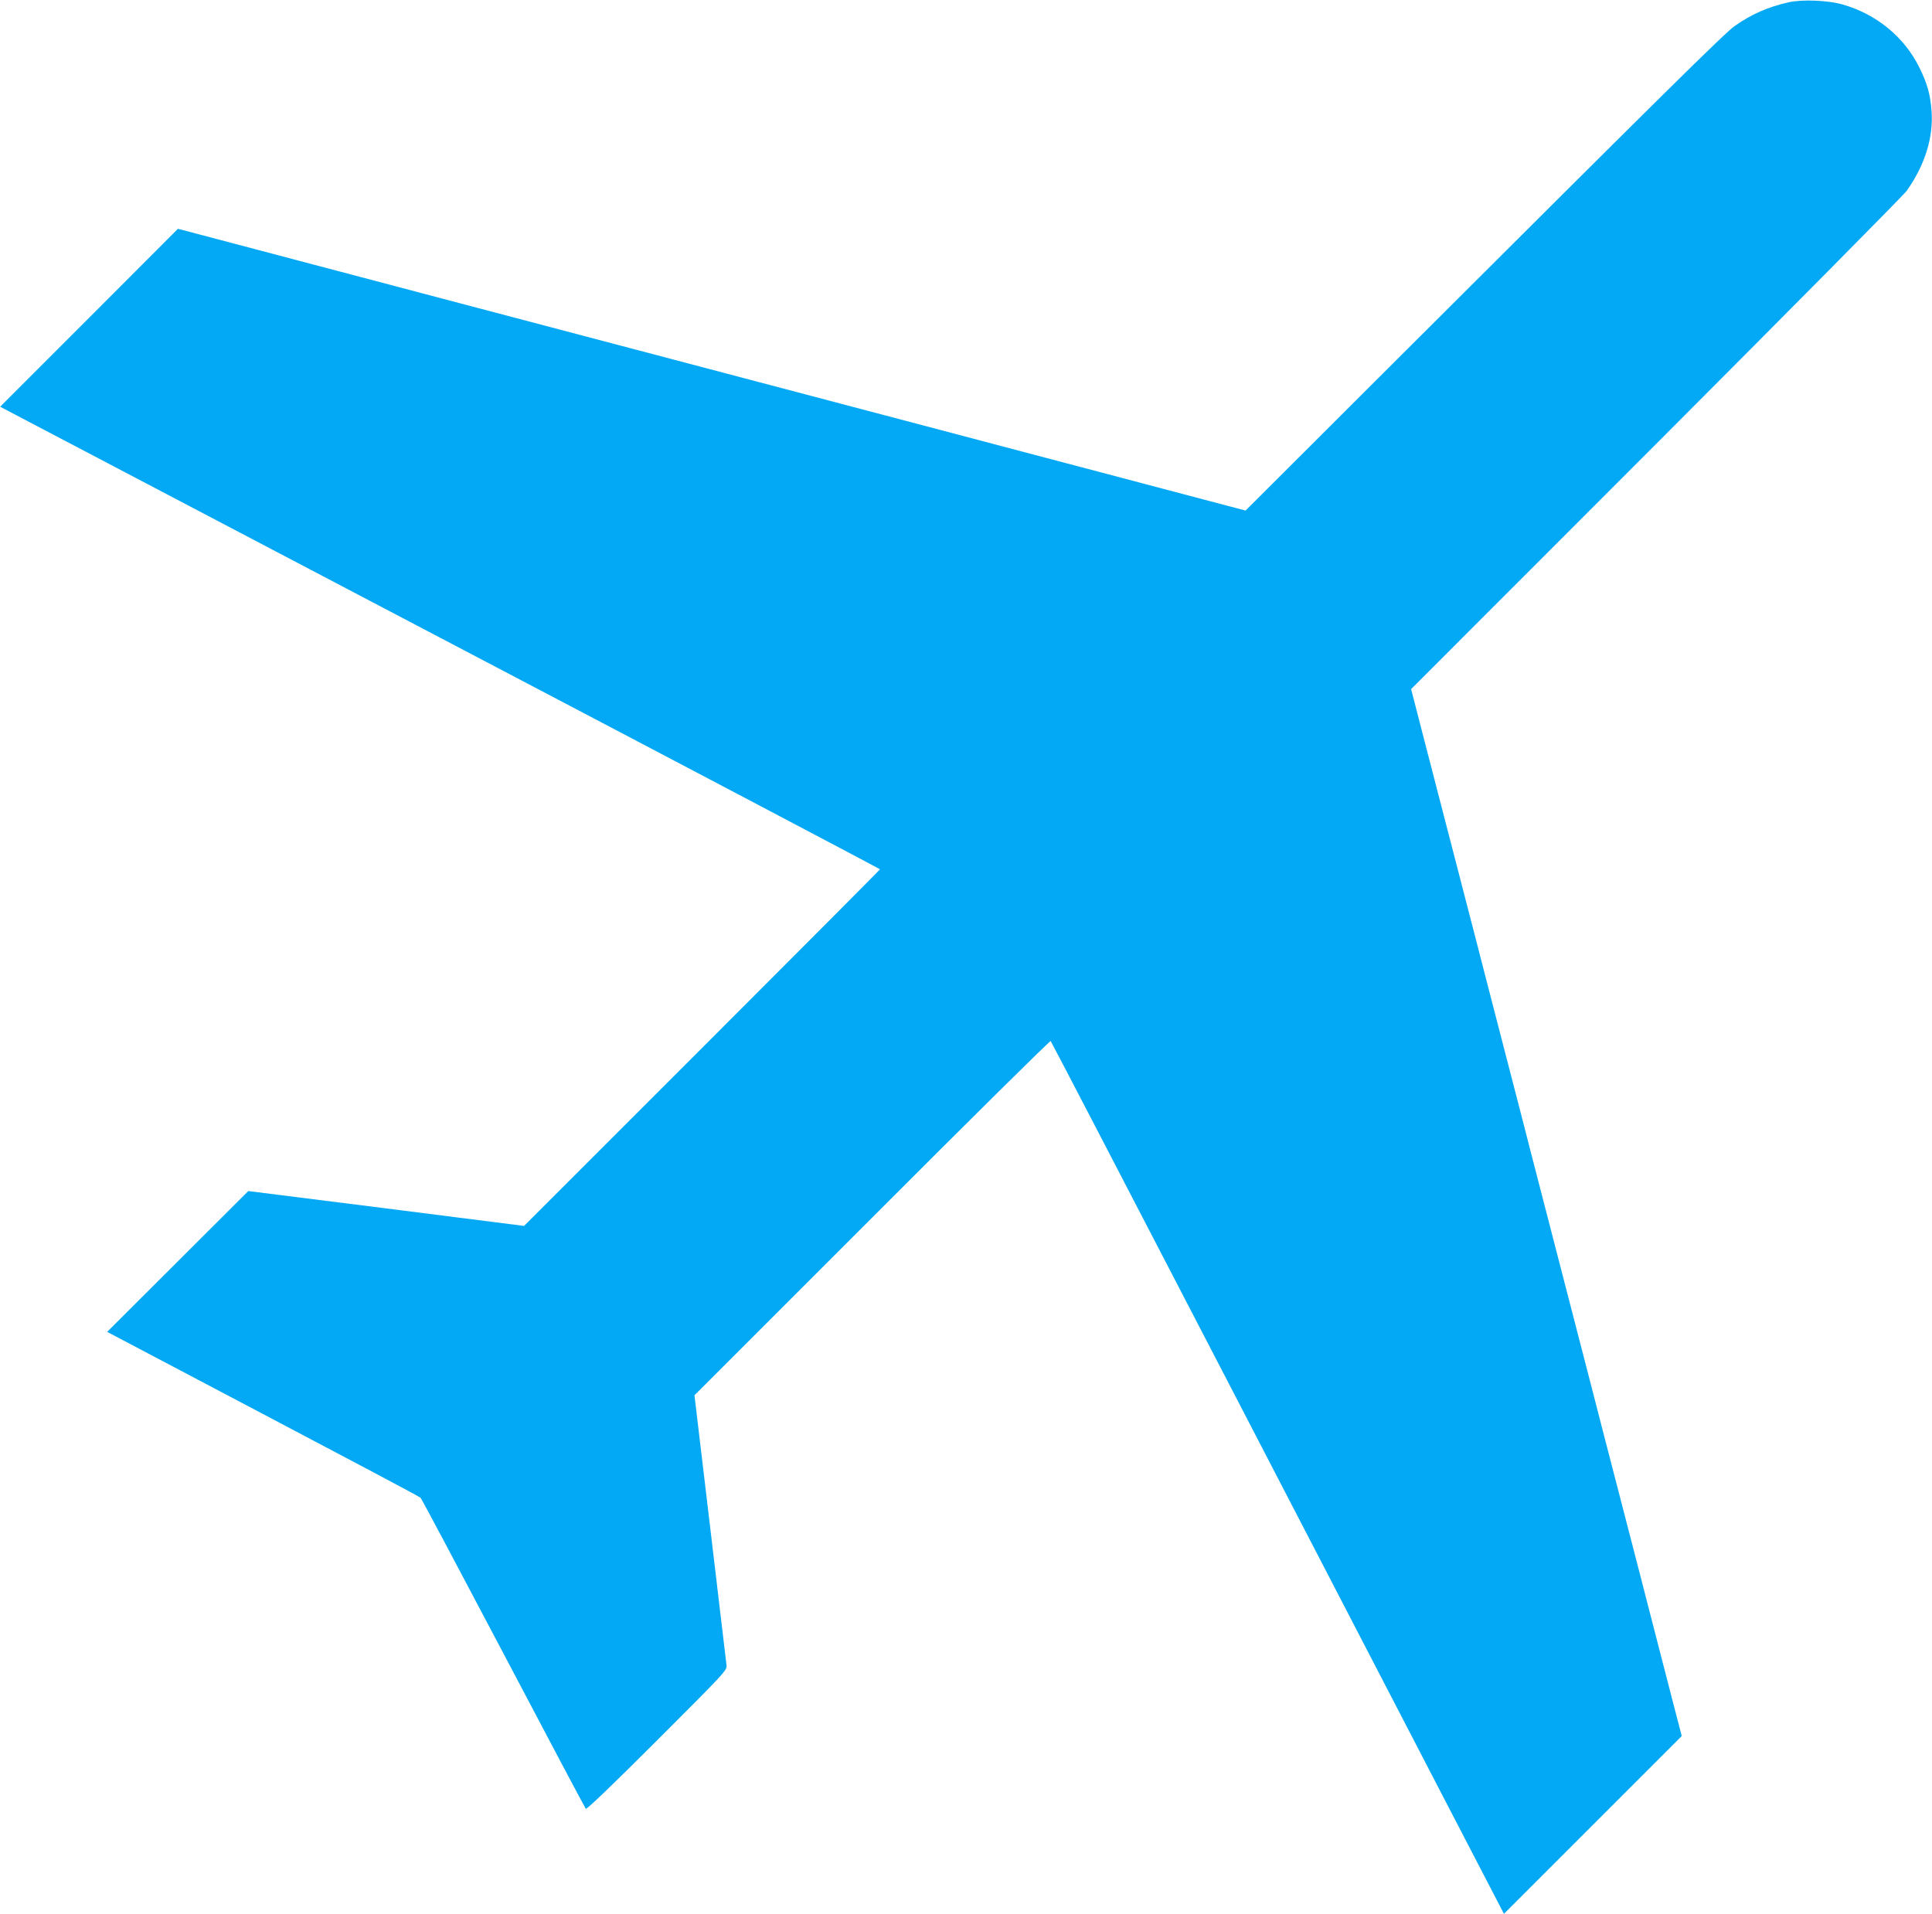 <?xml version="1.0" standalone="no"?>
<!DOCTYPE svg PUBLIC "-//W3C//DTD SVG 20010904//EN"
 "http://www.w3.org/TR/2001/REC-SVG-20010904/DTD/svg10.dtd">
<svg version="1.0" xmlns="http://www.w3.org/2000/svg"
 width="1280pt" height="1268pt" viewBox="0 0 1280 1268"
 preserveAspectRatio="xMidYMid meet">
<g transform="translate(0,1268) scale(0.1,-0.1)"
fill="#03a9f4" stroke="none">
<path d="M11851 12665 c-139 -31 -246 -79 -358 -157 -65 -45 -478 -454 -2224
-2196 l-1017 -1015 -2283 603 c-1256 331 -2606 687 -2999 791 -393 104 -957
253 -1253 331 l-538 142 -589 -590 -589 -589 2914 -1530 c1603 -841 2914
-1532 2915 -1535 0 -3 -531 -536 -1179 -1184 l-1179 -1179 -913 116 -914 115
-468 -467 -467 -466 1032 -544 c568 -299 1038 -548 1044 -555 7 -6 253 -470
549 -1031 295 -561 541 -1024 546 -1030 6 -6 177 158 473 454 461 461 464 464
459 500 -2 20 -51 430 -108 911 l-104 875 1177 1177 c647 648 1179 1174 1183
1170 4 -4 505 -968 1114 -2142 609 -1174 1283 -2474 1498 -2888 l391 -753 589
589 589 589 -57 219 c-31 120 -142 550 -246 954 -105 404 -205 794 -224 865
-18 72 -124 481 -235 910 -111 429 -217 840 -236 913 -19 72 -49 192 -68 265
-19 72 -107 413 -196 757 -89 344 -176 684 -195 755 -52 202 -105 404 -225
869 l-111 430 1624 1625 c893 895 1640 1649 1659 1676 121 171 178 353 165
530 -8 110 -29 184 -82 290 -99 200 -283 351 -506 415 -97 28 -269 35 -358 15z"/>
</g>
</svg>
